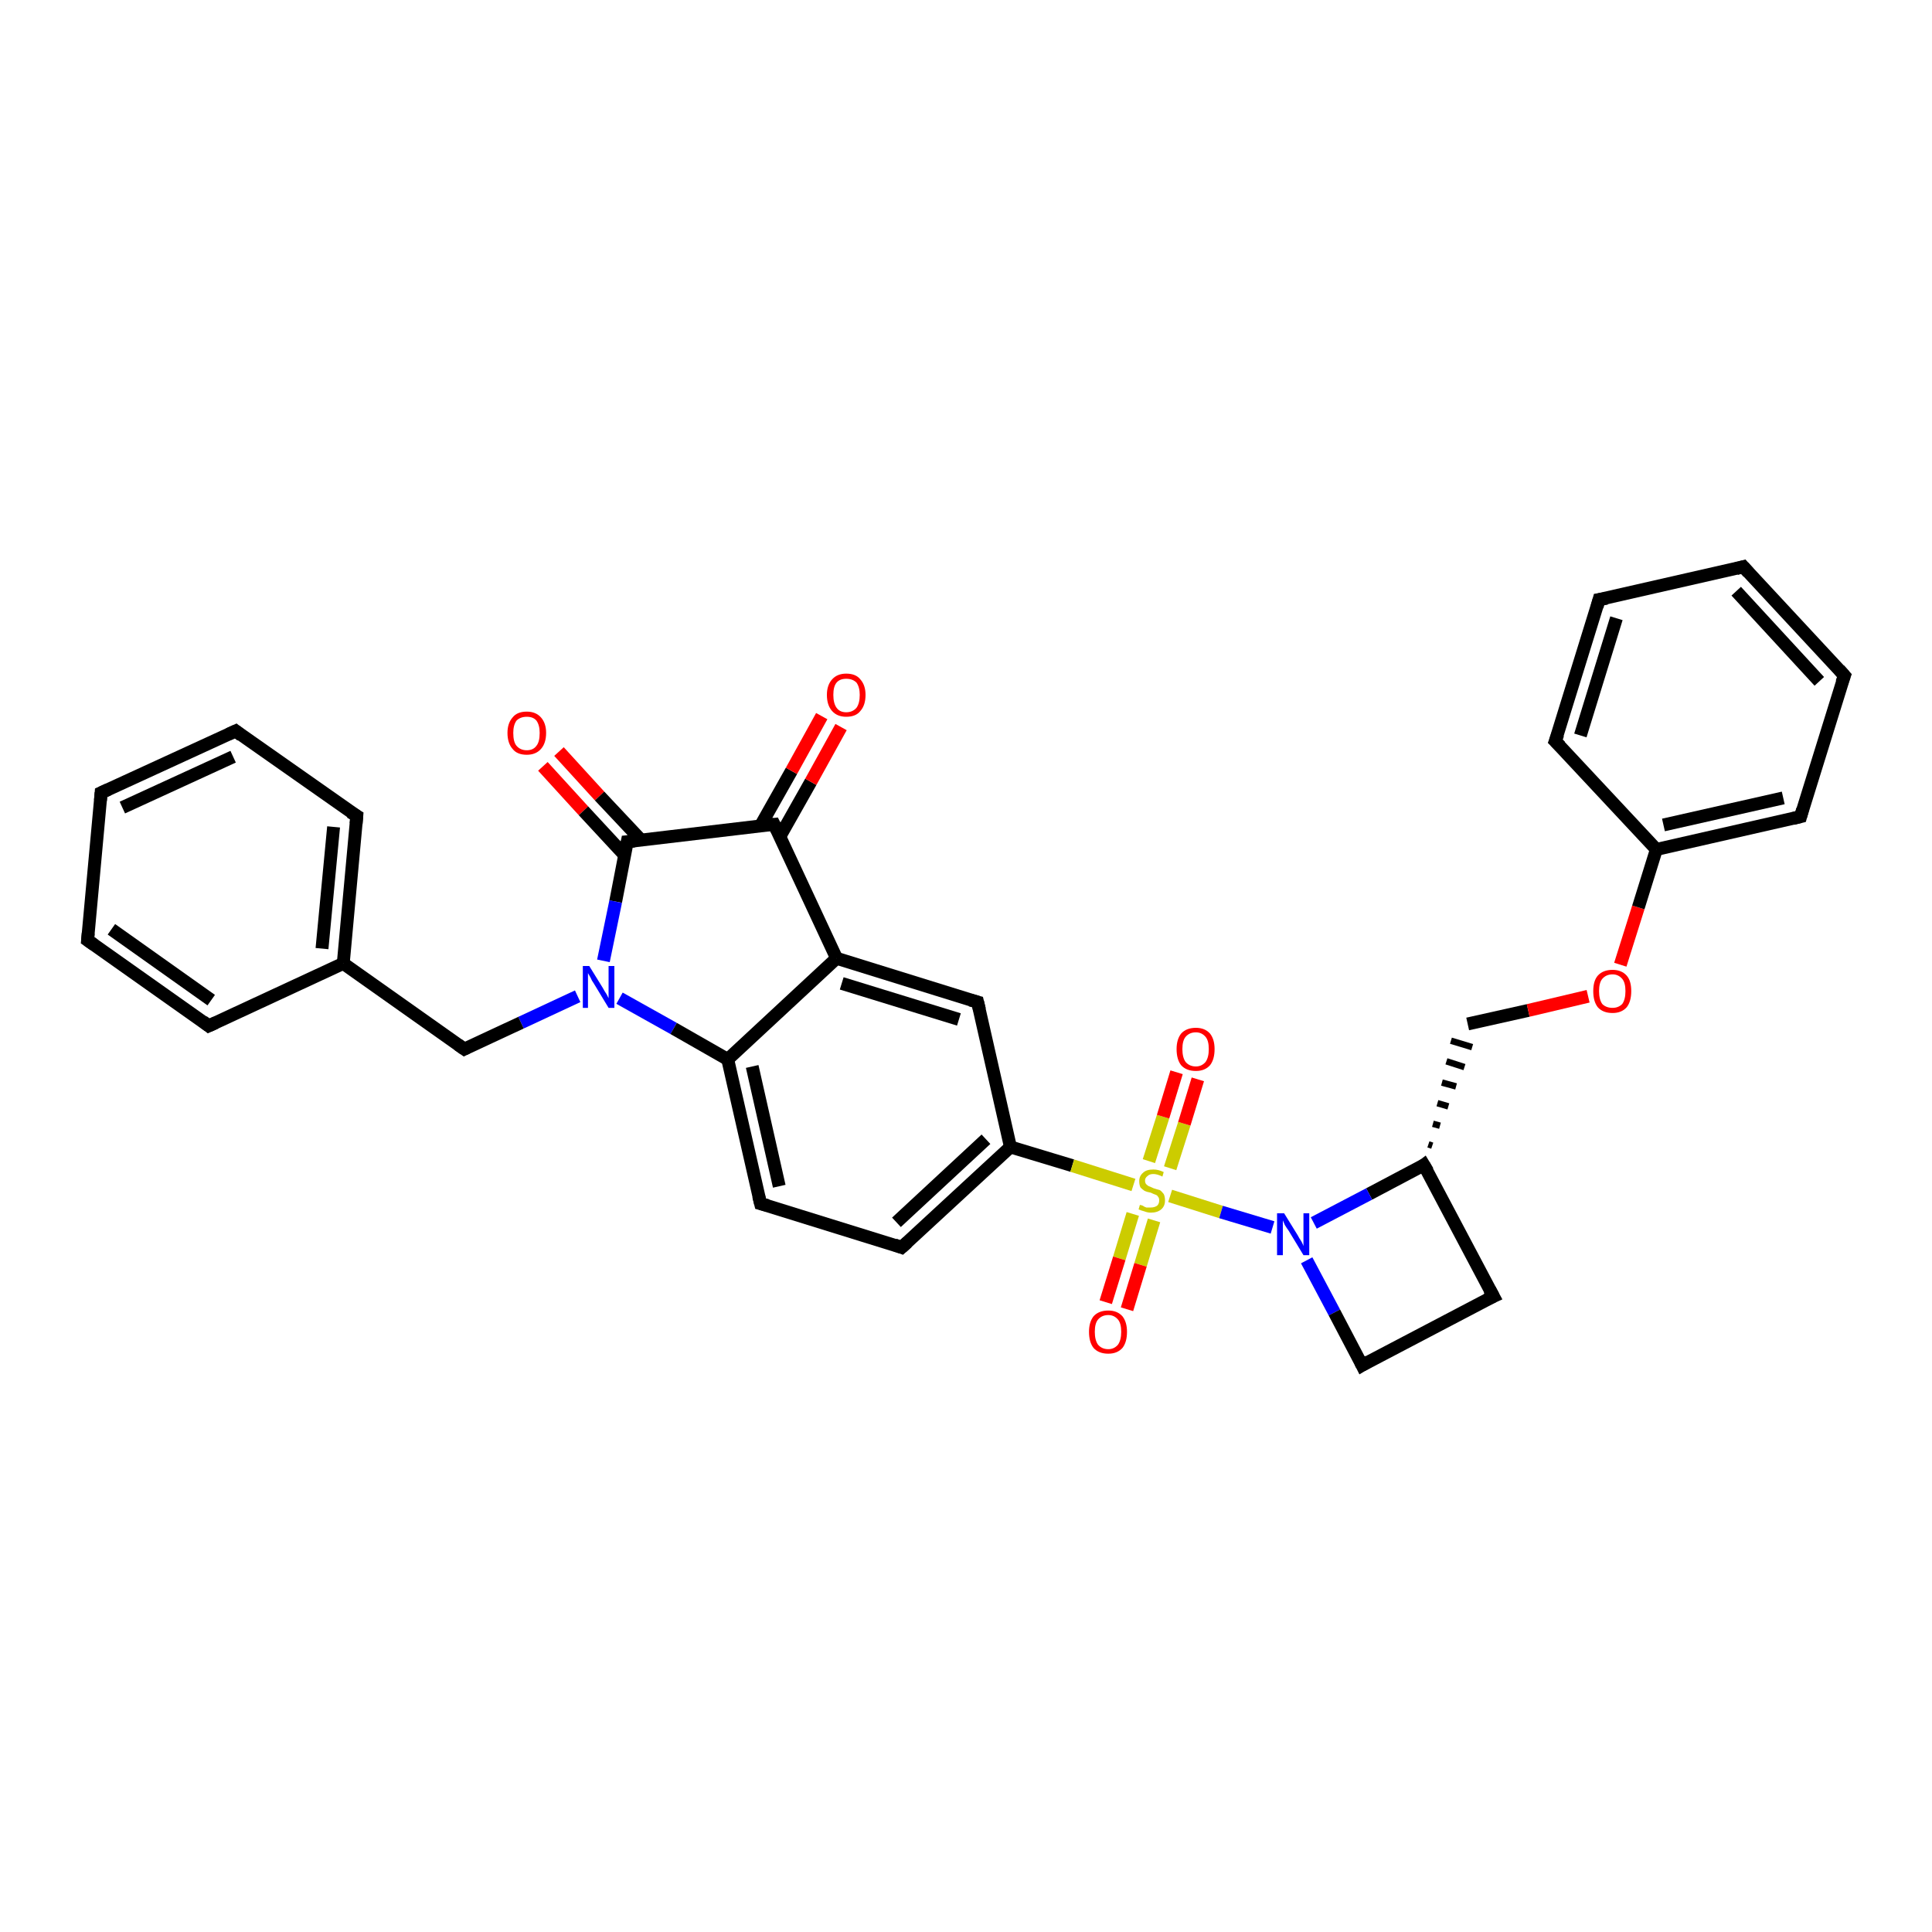 <?xml version='1.0' encoding='iso-8859-1'?>
<svg version='1.1' baseProfile='full'
              xmlns='http://www.w3.org/2000/svg'
                      xmlns:rdkit='http://www.rdkit.org/xml'
                      xmlns:xlink='http://www.w3.org/1999/xlink'
                  xml:space='preserve'
width='300px' height='300px' viewBox='0 0 300 300'>
<!-- END OF HEADER -->
<rect style='opacity:1.0;fill:#FFFFFF;stroke:none' width='300.0' height='300.0' x='0.0' y='0.0'> </rect>
<path class='bond-0 atom-0 atom-1' d='M 86.8,116.7 L 93.1,123.6' style='fill:none;fill-rule:evenodd;stroke:#FF0000;stroke-width:2.0px;stroke-linecap:butt;stroke-linejoin:miter;stroke-opacity:1' />
<path class='bond-0 atom-0 atom-1' d='M 93.1,123.6 L 99.5,130.4' style='fill:none;fill-rule:evenodd;stroke:#000000;stroke-width:2.0px;stroke-linecap:butt;stroke-linejoin:miter;stroke-opacity:1' />
<path class='bond-0 atom-0 atom-1' d='M 84.3,119.0 L 90.6,125.9' style='fill:none;fill-rule:evenodd;stroke:#FF0000;stroke-width:2.0px;stroke-linecap:butt;stroke-linejoin:miter;stroke-opacity:1' />
<path class='bond-0 atom-0 atom-1' d='M 90.6,125.9 L 97.0,132.8' style='fill:none;fill-rule:evenodd;stroke:#000000;stroke-width:2.0px;stroke-linecap:butt;stroke-linejoin:miter;stroke-opacity:1' />
<path class='bond-1 atom-1 atom-2' d='M 97.4,130.7 L 95.6,140.0' style='fill:none;fill-rule:evenodd;stroke:#000000;stroke-width:2.0px;stroke-linecap:butt;stroke-linejoin:miter;stroke-opacity:1' />
<path class='bond-1 atom-1 atom-2' d='M 95.6,140.0 L 93.7,149.2' style='fill:none;fill-rule:evenodd;stroke:#0000FF;stroke-width:2.0px;stroke-linecap:butt;stroke-linejoin:miter;stroke-opacity:1' />
<path class='bond-2 atom-2 atom-3' d='M 89.7,154.7 L 80.9,158.8' style='fill:none;fill-rule:evenodd;stroke:#0000FF;stroke-width:2.0px;stroke-linecap:butt;stroke-linejoin:miter;stroke-opacity:1' />
<path class='bond-2 atom-2 atom-3' d='M 80.9,158.8 L 72.1,162.9' style='fill:none;fill-rule:evenodd;stroke:#000000;stroke-width:2.0px;stroke-linecap:butt;stroke-linejoin:miter;stroke-opacity:1' />
<path class='bond-3 atom-3 atom-4' d='M 72.1,162.9 L 53.3,149.6' style='fill:none;fill-rule:evenodd;stroke:#000000;stroke-width:2.0px;stroke-linecap:butt;stroke-linejoin:miter;stroke-opacity:1' />
<path class='bond-4 atom-4 atom-5' d='M 53.3,149.6 L 55.4,126.7' style='fill:none;fill-rule:evenodd;stroke:#000000;stroke-width:2.0px;stroke-linecap:butt;stroke-linejoin:miter;stroke-opacity:1' />
<path class='bond-4 atom-4 atom-5' d='M 50.0,147.3 L 51.8,128.4' style='fill:none;fill-rule:evenodd;stroke:#000000;stroke-width:2.0px;stroke-linecap:butt;stroke-linejoin:miter;stroke-opacity:1' />
<path class='bond-5 atom-5 atom-6' d='M 55.4,126.7 L 36.6,113.5' style='fill:none;fill-rule:evenodd;stroke:#000000;stroke-width:2.0px;stroke-linecap:butt;stroke-linejoin:miter;stroke-opacity:1' />
<path class='bond-6 atom-6 atom-7' d='M 36.6,113.5 L 15.7,123.1' style='fill:none;fill-rule:evenodd;stroke:#000000;stroke-width:2.0px;stroke-linecap:butt;stroke-linejoin:miter;stroke-opacity:1' />
<path class='bond-6 atom-6 atom-7' d='M 36.2,117.5 L 19.0,125.4' style='fill:none;fill-rule:evenodd;stroke:#000000;stroke-width:2.0px;stroke-linecap:butt;stroke-linejoin:miter;stroke-opacity:1' />
<path class='bond-7 atom-7 atom-8' d='M 15.7,123.1 L 13.6,146.0' style='fill:none;fill-rule:evenodd;stroke:#000000;stroke-width:2.0px;stroke-linecap:butt;stroke-linejoin:miter;stroke-opacity:1' />
<path class='bond-8 atom-8 atom-9' d='M 13.6,146.0 L 32.4,159.3' style='fill:none;fill-rule:evenodd;stroke:#000000;stroke-width:2.0px;stroke-linecap:butt;stroke-linejoin:miter;stroke-opacity:1' />
<path class='bond-8 atom-8 atom-9' d='M 17.3,144.3 L 32.8,155.3' style='fill:none;fill-rule:evenodd;stroke:#000000;stroke-width:2.0px;stroke-linecap:butt;stroke-linejoin:miter;stroke-opacity:1' />
<path class='bond-9 atom-2 atom-10' d='M 96.2,155.0 L 104.6,159.7' style='fill:none;fill-rule:evenodd;stroke:#0000FF;stroke-width:2.0px;stroke-linecap:butt;stroke-linejoin:miter;stroke-opacity:1' />
<path class='bond-9 atom-2 atom-10' d='M 104.6,159.7 L 113.0,164.5' style='fill:none;fill-rule:evenodd;stroke:#000000;stroke-width:2.0px;stroke-linecap:butt;stroke-linejoin:miter;stroke-opacity:1' />
<path class='bond-10 atom-10 atom-11' d='M 113.0,164.5 L 118.1,186.9' style='fill:none;fill-rule:evenodd;stroke:#000000;stroke-width:2.0px;stroke-linecap:butt;stroke-linejoin:miter;stroke-opacity:1' />
<path class='bond-10 atom-10 atom-11' d='M 116.8,165.6 L 121.0,184.2' style='fill:none;fill-rule:evenodd;stroke:#000000;stroke-width:2.0px;stroke-linecap:butt;stroke-linejoin:miter;stroke-opacity:1' />
<path class='bond-11 atom-11 atom-12' d='M 118.1,186.9 L 140.0,193.7' style='fill:none;fill-rule:evenodd;stroke:#000000;stroke-width:2.0px;stroke-linecap:butt;stroke-linejoin:miter;stroke-opacity:1' />
<path class='bond-12 atom-12 atom-13' d='M 140.0,193.7 L 156.9,178.1' style='fill:none;fill-rule:evenodd;stroke:#000000;stroke-width:2.0px;stroke-linecap:butt;stroke-linejoin:miter;stroke-opacity:1' />
<path class='bond-12 atom-12 atom-13' d='M 139.2,189.8 L 153.1,176.9' style='fill:none;fill-rule:evenodd;stroke:#000000;stroke-width:2.0px;stroke-linecap:butt;stroke-linejoin:miter;stroke-opacity:1' />
<path class='bond-13 atom-13 atom-14' d='M 156.9,178.1 L 151.8,155.6' style='fill:none;fill-rule:evenodd;stroke:#000000;stroke-width:2.0px;stroke-linecap:butt;stroke-linejoin:miter;stroke-opacity:1' />
<path class='bond-14 atom-14 atom-15' d='M 151.8,155.6 L 129.9,148.8' style='fill:none;fill-rule:evenodd;stroke:#000000;stroke-width:2.0px;stroke-linecap:butt;stroke-linejoin:miter;stroke-opacity:1' />
<path class='bond-14 atom-14 atom-15' d='M 148.9,158.3 L 130.7,152.7' style='fill:none;fill-rule:evenodd;stroke:#000000;stroke-width:2.0px;stroke-linecap:butt;stroke-linejoin:miter;stroke-opacity:1' />
<path class='bond-15 atom-15 atom-16' d='M 129.9,148.8 L 120.2,128.0' style='fill:none;fill-rule:evenodd;stroke:#000000;stroke-width:2.0px;stroke-linecap:butt;stroke-linejoin:miter;stroke-opacity:1' />
<path class='bond-16 atom-16 atom-17' d='M 121.1,129.9 L 125.9,121.4' style='fill:none;fill-rule:evenodd;stroke:#000000;stroke-width:2.0px;stroke-linecap:butt;stroke-linejoin:miter;stroke-opacity:1' />
<path class='bond-16 atom-16 atom-17' d='M 125.9,121.4 L 130.6,112.9' style='fill:none;fill-rule:evenodd;stroke:#FF0000;stroke-width:2.0px;stroke-linecap:butt;stroke-linejoin:miter;stroke-opacity:1' />
<path class='bond-16 atom-16 atom-17' d='M 118.1,128.2 L 122.9,119.7' style='fill:none;fill-rule:evenodd;stroke:#000000;stroke-width:2.0px;stroke-linecap:butt;stroke-linejoin:miter;stroke-opacity:1' />
<path class='bond-16 atom-16 atom-17' d='M 122.9,119.7 L 127.6,111.2' style='fill:none;fill-rule:evenodd;stroke:#FF0000;stroke-width:2.0px;stroke-linecap:butt;stroke-linejoin:miter;stroke-opacity:1' />
<path class='bond-17 atom-13 atom-18' d='M 156.9,178.1 L 166.5,181.0' style='fill:none;fill-rule:evenodd;stroke:#000000;stroke-width:2.0px;stroke-linecap:butt;stroke-linejoin:miter;stroke-opacity:1' />
<path class='bond-17 atom-13 atom-18' d='M 166.5,181.0 L 176.0,184.0' style='fill:none;fill-rule:evenodd;stroke:#CCCC00;stroke-width:2.0px;stroke-linecap:butt;stroke-linejoin:miter;stroke-opacity:1' />
<path class='bond-18 atom-18 atom-19' d='M 175.9,188.5 L 173.8,195.4' style='fill:none;fill-rule:evenodd;stroke:#CCCC00;stroke-width:2.0px;stroke-linecap:butt;stroke-linejoin:miter;stroke-opacity:1' />
<path class='bond-18 atom-18 atom-19' d='M 173.8,195.4 L 171.7,202.2' style='fill:none;fill-rule:evenodd;stroke:#FF0000;stroke-width:2.0px;stroke-linecap:butt;stroke-linejoin:miter;stroke-opacity:1' />
<path class='bond-18 atom-18 atom-19' d='M 179.2,189.5 L 177.1,196.4' style='fill:none;fill-rule:evenodd;stroke:#CCCC00;stroke-width:2.0px;stroke-linecap:butt;stroke-linejoin:miter;stroke-opacity:1' />
<path class='bond-18 atom-18 atom-19' d='M 177.1,196.4 L 175.0,203.3' style='fill:none;fill-rule:evenodd;stroke:#FF0000;stroke-width:2.0px;stroke-linecap:butt;stroke-linejoin:miter;stroke-opacity:1' />
<path class='bond-19 atom-18 atom-20' d='M 181.7,181.4 L 183.9,174.5' style='fill:none;fill-rule:evenodd;stroke:#CCCC00;stroke-width:2.0px;stroke-linecap:butt;stroke-linejoin:miter;stroke-opacity:1' />
<path class='bond-19 atom-18 atom-20' d='M 183.9,174.5 L 186.0,167.6' style='fill:none;fill-rule:evenodd;stroke:#FF0000;stroke-width:2.0px;stroke-linecap:butt;stroke-linejoin:miter;stroke-opacity:1' />
<path class='bond-19 atom-18 atom-20' d='M 178.4,180.3 L 180.6,173.4' style='fill:none;fill-rule:evenodd;stroke:#CCCC00;stroke-width:2.0px;stroke-linecap:butt;stroke-linejoin:miter;stroke-opacity:1' />
<path class='bond-19 atom-18 atom-20' d='M 180.6,173.4 L 182.7,166.5' style='fill:none;fill-rule:evenodd;stroke:#FF0000;stroke-width:2.0px;stroke-linecap:butt;stroke-linejoin:miter;stroke-opacity:1' />
<path class='bond-20 atom-18 atom-21' d='M 181.7,185.7 L 189.6,188.2' style='fill:none;fill-rule:evenodd;stroke:#CCCC00;stroke-width:2.0px;stroke-linecap:butt;stroke-linejoin:miter;stroke-opacity:1' />
<path class='bond-20 atom-18 atom-21' d='M 189.6,188.2 L 197.6,190.6' style='fill:none;fill-rule:evenodd;stroke:#0000FF;stroke-width:2.0px;stroke-linecap:butt;stroke-linejoin:miter;stroke-opacity:1' />
<path class='bond-21 atom-21 atom-22' d='M 202.9,195.7 L 207.2,203.8' style='fill:none;fill-rule:evenodd;stroke:#0000FF;stroke-width:2.0px;stroke-linecap:butt;stroke-linejoin:miter;stroke-opacity:1' />
<path class='bond-21 atom-21 atom-22' d='M 207.2,203.8 L 211.5,212.0' style='fill:none;fill-rule:evenodd;stroke:#000000;stroke-width:2.0px;stroke-linecap:butt;stroke-linejoin:miter;stroke-opacity:1' />
<path class='bond-22 atom-22 atom-23' d='M 211.5,212.0 L 231.9,201.3' style='fill:none;fill-rule:evenodd;stroke:#000000;stroke-width:2.0px;stroke-linecap:butt;stroke-linejoin:miter;stroke-opacity:1' />
<path class='bond-23 atom-23 atom-24' d='M 231.9,201.3 L 221.1,180.9' style='fill:none;fill-rule:evenodd;stroke:#000000;stroke-width:2.0px;stroke-linecap:butt;stroke-linejoin:miter;stroke-opacity:1' />
<path class='bond-24 atom-24 atom-25' d='M 222.4,177.9 L 221.8,177.7' style='fill:none;fill-rule:evenodd;stroke:#000000;stroke-width:1.0px;stroke-linecap:butt;stroke-linejoin:miter;stroke-opacity:1' />
<path class='bond-24 atom-24 atom-25' d='M 223.6,174.8 L 222.5,174.5' style='fill:none;fill-rule:evenodd;stroke:#000000;stroke-width:1.0px;stroke-linecap:butt;stroke-linejoin:miter;stroke-opacity:1' />
<path class='bond-24 atom-24 atom-25' d='M 224.9,171.8 L 223.2,171.3' style='fill:none;fill-rule:evenodd;stroke:#000000;stroke-width:1.0px;stroke-linecap:butt;stroke-linejoin:miter;stroke-opacity:1' />
<path class='bond-24 atom-24 atom-25' d='M 226.1,168.7 L 223.9,168.1' style='fill:none;fill-rule:evenodd;stroke:#000000;stroke-width:1.0px;stroke-linecap:butt;stroke-linejoin:miter;stroke-opacity:1' />
<path class='bond-24 atom-24 atom-25' d='M 227.4,165.7 L 224.6,164.8' style='fill:none;fill-rule:evenodd;stroke:#000000;stroke-width:1.0px;stroke-linecap:butt;stroke-linejoin:miter;stroke-opacity:1' />
<path class='bond-24 atom-24 atom-25' d='M 228.6,162.6 L 225.3,161.6' style='fill:none;fill-rule:evenodd;stroke:#000000;stroke-width:1.0px;stroke-linecap:butt;stroke-linejoin:miter;stroke-opacity:1' />
<path class='bond-25 atom-25 atom-26' d='M 227.9,159.0 L 237.3,156.9' style='fill:none;fill-rule:evenodd;stroke:#000000;stroke-width:2.0px;stroke-linecap:butt;stroke-linejoin:miter;stroke-opacity:1' />
<path class='bond-25 atom-25 atom-26' d='M 237.3,156.9 L 246.6,154.7' style='fill:none;fill-rule:evenodd;stroke:#FF0000;stroke-width:2.0px;stroke-linecap:butt;stroke-linejoin:miter;stroke-opacity:1' />
<path class='bond-26 atom-26 atom-27' d='M 251.6,149.8 L 254.4,140.9' style='fill:none;fill-rule:evenodd;stroke:#FF0000;stroke-width:2.0px;stroke-linecap:butt;stroke-linejoin:miter;stroke-opacity:1' />
<path class='bond-26 atom-26 atom-27' d='M 254.4,140.9 L 257.2,131.9' style='fill:none;fill-rule:evenodd;stroke:#000000;stroke-width:2.0px;stroke-linecap:butt;stroke-linejoin:miter;stroke-opacity:1' />
<path class='bond-27 atom-27 atom-28' d='M 257.2,131.9 L 279.6,126.8' style='fill:none;fill-rule:evenodd;stroke:#000000;stroke-width:2.0px;stroke-linecap:butt;stroke-linejoin:miter;stroke-opacity:1' />
<path class='bond-27 atom-27 atom-28' d='M 258.3,128.1 L 276.9,123.9' style='fill:none;fill-rule:evenodd;stroke:#000000;stroke-width:2.0px;stroke-linecap:butt;stroke-linejoin:miter;stroke-opacity:1' />
<path class='bond-28 atom-28 atom-29' d='M 279.6,126.8 L 286.4,104.9' style='fill:none;fill-rule:evenodd;stroke:#000000;stroke-width:2.0px;stroke-linecap:butt;stroke-linejoin:miter;stroke-opacity:1' />
<path class='bond-29 atom-29 atom-30' d='M 286.4,104.9 L 270.7,88.0' style='fill:none;fill-rule:evenodd;stroke:#000000;stroke-width:2.0px;stroke-linecap:butt;stroke-linejoin:miter;stroke-opacity:1' />
<path class='bond-29 atom-29 atom-30' d='M 282.5,105.8 L 269.6,91.8' style='fill:none;fill-rule:evenodd;stroke:#000000;stroke-width:2.0px;stroke-linecap:butt;stroke-linejoin:miter;stroke-opacity:1' />
<path class='bond-30 atom-30 atom-31' d='M 270.7,88.0 L 248.3,93.1' style='fill:none;fill-rule:evenodd;stroke:#000000;stroke-width:2.0px;stroke-linecap:butt;stroke-linejoin:miter;stroke-opacity:1' />
<path class='bond-31 atom-31 atom-32' d='M 248.3,93.1 L 241.5,115.1' style='fill:none;fill-rule:evenodd;stroke:#000000;stroke-width:2.0px;stroke-linecap:butt;stroke-linejoin:miter;stroke-opacity:1' />
<path class='bond-31 atom-31 atom-32' d='M 251.0,96.0 L 245.4,114.2' style='fill:none;fill-rule:evenodd;stroke:#000000;stroke-width:2.0px;stroke-linecap:butt;stroke-linejoin:miter;stroke-opacity:1' />
<path class='bond-32 atom-16 atom-1' d='M 120.2,128.0 L 97.4,130.7' style='fill:none;fill-rule:evenodd;stroke:#000000;stroke-width:2.0px;stroke-linecap:butt;stroke-linejoin:miter;stroke-opacity:1' />
<path class='bond-33 atom-24 atom-21' d='M 221.1,180.9 L 212.6,185.4' style='fill:none;fill-rule:evenodd;stroke:#000000;stroke-width:2.0px;stroke-linecap:butt;stroke-linejoin:miter;stroke-opacity:1' />
<path class='bond-33 atom-24 atom-21' d='M 212.6,185.4 L 204.0,189.9' style='fill:none;fill-rule:evenodd;stroke:#0000FF;stroke-width:2.0px;stroke-linecap:butt;stroke-linejoin:miter;stroke-opacity:1' />
<path class='bond-34 atom-32 atom-27' d='M 241.5,115.1 L 257.2,131.9' style='fill:none;fill-rule:evenodd;stroke:#000000;stroke-width:2.0px;stroke-linecap:butt;stroke-linejoin:miter;stroke-opacity:1' />
<path class='bond-35 atom-9 atom-4' d='M 32.4,159.3 L 53.3,149.6' style='fill:none;fill-rule:evenodd;stroke:#000000;stroke-width:2.0px;stroke-linecap:butt;stroke-linejoin:miter;stroke-opacity:1' />
<path class='bond-36 atom-15 atom-10' d='M 129.9,148.8 L 113.0,164.5' style='fill:none;fill-rule:evenodd;stroke:#000000;stroke-width:2.0px;stroke-linecap:butt;stroke-linejoin:miter;stroke-opacity:1' />
<path d='M 97.3,131.2 L 97.4,130.7 L 98.5,130.6' style='fill:none;stroke:#000000;stroke-width:2.0px;stroke-linecap:butt;stroke-linejoin:miter;stroke-opacity:1;' />
<path d='M 72.5,162.7 L 72.1,162.9 L 71.1,162.2' style='fill:none;stroke:#000000;stroke-width:2.0px;stroke-linecap:butt;stroke-linejoin:miter;stroke-opacity:1;' />
<path d='M 55.3,127.9 L 55.4,126.7 L 54.4,126.1' style='fill:none;stroke:#000000;stroke-width:2.0px;stroke-linecap:butt;stroke-linejoin:miter;stroke-opacity:1;' />
<path d='M 37.5,114.2 L 36.6,113.5 L 35.5,114.0' style='fill:none;stroke:#000000;stroke-width:2.0px;stroke-linecap:butt;stroke-linejoin:miter;stroke-opacity:1;' />
<path d='M 16.8,122.6 L 15.7,123.1 L 15.6,124.3' style='fill:none;stroke:#000000;stroke-width:2.0px;stroke-linecap:butt;stroke-linejoin:miter;stroke-opacity:1;' />
<path d='M 13.7,144.9 L 13.6,146.0 L 14.6,146.7' style='fill:none;stroke:#000000;stroke-width:2.0px;stroke-linecap:butt;stroke-linejoin:miter;stroke-opacity:1;' />
<path d='M 31.5,158.6 L 32.4,159.3 L 33.5,158.8' style='fill:none;stroke:#000000;stroke-width:2.0px;stroke-linecap:butt;stroke-linejoin:miter;stroke-opacity:1;' />
<path d='M 117.8,185.7 L 118.1,186.9 L 119.2,187.2' style='fill:none;stroke:#000000;stroke-width:2.0px;stroke-linecap:butt;stroke-linejoin:miter;stroke-opacity:1;' />
<path d='M 138.9,193.3 L 140.0,193.7 L 140.9,192.9' style='fill:none;stroke:#000000;stroke-width:2.0px;stroke-linecap:butt;stroke-linejoin:miter;stroke-opacity:1;' />
<path d='M 152.1,156.8 L 151.8,155.6 L 150.7,155.3' style='fill:none;stroke:#000000;stroke-width:2.0px;stroke-linecap:butt;stroke-linejoin:miter;stroke-opacity:1;' />
<path d='M 120.7,129.0 L 120.2,128.0 L 119.1,128.1' style='fill:none;stroke:#000000;stroke-width:2.0px;stroke-linecap:butt;stroke-linejoin:miter;stroke-opacity:1;' />
<path d='M 211.3,211.6 L 211.5,212.0 L 212.5,211.4' style='fill:none;stroke:#000000;stroke-width:2.0px;stroke-linecap:butt;stroke-linejoin:miter;stroke-opacity:1;' />
<path d='M 230.8,201.8 L 231.9,201.3 L 231.3,200.2' style='fill:none;stroke:#000000;stroke-width:2.0px;stroke-linecap:butt;stroke-linejoin:miter;stroke-opacity:1;' />
<path d='M 221.7,181.9 L 221.1,180.9 L 220.7,181.2' style='fill:none;stroke:#000000;stroke-width:2.0px;stroke-linecap:butt;stroke-linejoin:miter;stroke-opacity:1;' />
<path d='M 278.4,127.1 L 279.6,126.8 L 279.9,125.7' style='fill:none;stroke:#000000;stroke-width:2.0px;stroke-linecap:butt;stroke-linejoin:miter;stroke-opacity:1;' />
<path d='M 286.0,106.0 L 286.4,104.9 L 285.6,104.0' style='fill:none;stroke:#000000;stroke-width:2.0px;stroke-linecap:butt;stroke-linejoin:miter;stroke-opacity:1;' />
<path d='M 271.5,88.9 L 270.7,88.0 L 269.6,88.3' style='fill:none;stroke:#000000;stroke-width:2.0px;stroke-linecap:butt;stroke-linejoin:miter;stroke-opacity:1;' />
<path d='M 249.5,92.9 L 248.3,93.1 L 248.0,94.2' style='fill:none;stroke:#000000;stroke-width:2.0px;stroke-linecap:butt;stroke-linejoin:miter;stroke-opacity:1;' />
<path d='M 241.9,114.0 L 241.5,115.1 L 242.3,115.9' style='fill:none;stroke:#000000;stroke-width:2.0px;stroke-linecap:butt;stroke-linejoin:miter;stroke-opacity:1;' />
<path class='atom-0' d='M 78.8 113.8
Q 78.8 112.3, 79.6 111.4
Q 80.3 110.5, 81.8 110.5
Q 83.2 110.5, 84.0 111.4
Q 84.8 112.3, 84.8 113.8
Q 84.8 115.4, 84.0 116.3
Q 83.2 117.2, 81.8 117.2
Q 80.3 117.2, 79.6 116.3
Q 78.8 115.4, 78.8 113.8
M 81.8 116.5
Q 82.8 116.5, 83.3 115.8
Q 83.8 115.2, 83.8 113.8
Q 83.8 112.6, 83.3 111.9
Q 82.8 111.3, 81.8 111.3
Q 80.8 111.3, 80.2 111.9
Q 79.7 112.6, 79.7 113.8
Q 79.7 115.2, 80.2 115.8
Q 80.8 116.5, 81.8 116.5
' fill='#FF0000'/>
<path class='atom-2' d='M 91.5 150.0
L 93.6 153.4
Q 93.8 153.8, 94.2 154.4
Q 94.5 155.0, 94.5 155.0
L 94.5 150.0
L 95.4 150.0
L 95.4 156.5
L 94.5 156.5
L 92.2 152.7
Q 91.9 152.3, 91.7 151.8
Q 91.4 151.3, 91.3 151.1
L 91.3 156.5
L 90.5 156.5
L 90.5 150.0
L 91.5 150.0
' fill='#0000FF'/>
<path class='atom-17' d='M 128.4 107.9
Q 128.4 106.4, 129.2 105.5
Q 130.0 104.6, 131.4 104.6
Q 132.9 104.6, 133.6 105.5
Q 134.4 106.4, 134.4 107.9
Q 134.4 109.5, 133.6 110.4
Q 132.9 111.3, 131.4 111.3
Q 130.0 111.3, 129.2 110.4
Q 128.4 109.5, 128.4 107.9
M 131.4 110.6
Q 132.4 110.6, 133.0 109.9
Q 133.5 109.2, 133.5 107.9
Q 133.5 106.7, 133.0 106.0
Q 132.4 105.4, 131.4 105.4
Q 130.4 105.4, 129.9 106.0
Q 129.4 106.6, 129.4 107.9
Q 129.4 109.2, 129.9 109.9
Q 130.4 110.6, 131.4 110.6
' fill='#FF0000'/>
<path class='atom-18' d='M 177.0 187.1
Q 177.1 187.1, 177.4 187.2
Q 177.7 187.4, 178.0 187.5
Q 178.4 187.5, 178.7 187.5
Q 179.3 187.5, 179.7 187.2
Q 180.0 186.9, 180.0 186.4
Q 180.0 186.0, 179.8 185.8
Q 179.7 185.6, 179.4 185.5
Q 179.1 185.4, 178.7 185.2
Q 178.1 185.1, 177.7 184.9
Q 177.4 184.7, 177.1 184.4
Q 176.9 184.0, 176.9 183.4
Q 176.9 182.6, 177.5 182.1
Q 178.0 181.6, 179.1 181.6
Q 179.9 181.6, 180.7 182.0
L 180.5 182.7
Q 179.7 182.3, 179.1 182.3
Q 178.5 182.3, 178.2 182.6
Q 177.8 182.9, 177.8 183.3
Q 177.8 183.7, 178.0 183.9
Q 178.2 184.1, 178.4 184.2
Q 178.7 184.3, 179.1 184.5
Q 179.7 184.7, 180.1 184.8
Q 180.4 185.0, 180.7 185.4
Q 180.9 185.8, 180.9 186.4
Q 180.9 187.3, 180.3 187.8
Q 179.7 188.3, 178.7 188.3
Q 178.2 188.3, 177.7 188.1
Q 177.3 188.0, 176.8 187.8
L 177.0 187.1
' fill='#CCCC00'/>
<path class='atom-19' d='M 169.1 206.8
Q 169.1 205.3, 169.8 204.4
Q 170.6 203.5, 172.1 203.5
Q 173.5 203.5, 174.3 204.4
Q 175.0 205.3, 175.0 206.8
Q 175.0 208.4, 174.3 209.3
Q 173.5 210.2, 172.1 210.2
Q 170.6 210.2, 169.8 209.3
Q 169.1 208.4, 169.1 206.8
M 172.1 209.5
Q 173.0 209.5, 173.6 208.8
Q 174.1 208.1, 174.1 206.8
Q 174.1 205.5, 173.6 204.9
Q 173.0 204.2, 172.1 204.2
Q 171.1 204.2, 170.5 204.9
Q 170.0 205.5, 170.0 206.8
Q 170.0 208.1, 170.5 208.8
Q 171.1 209.5, 172.1 209.5
' fill='#FF0000'/>
<path class='atom-20' d='M 182.7 162.9
Q 182.7 161.4, 183.4 160.5
Q 184.2 159.6, 185.7 159.6
Q 187.1 159.6, 187.9 160.5
Q 188.6 161.4, 188.6 162.9
Q 188.6 164.5, 187.9 165.4
Q 187.1 166.3, 185.7 166.3
Q 184.2 166.3, 183.4 165.4
Q 182.7 164.5, 182.7 162.9
M 185.7 165.6
Q 186.6 165.6, 187.2 164.9
Q 187.7 164.2, 187.7 162.9
Q 187.7 161.6, 187.2 161.0
Q 186.6 160.3, 185.7 160.3
Q 184.7 160.3, 184.1 161.0
Q 183.6 161.6, 183.6 162.9
Q 183.6 164.2, 184.1 164.9
Q 184.7 165.6, 185.7 165.6
' fill='#FF0000'/>
<path class='atom-21' d='M 199.4 188.4
L 201.5 191.8
Q 201.7 192.2, 202.1 192.8
Q 202.4 193.4, 202.4 193.5
L 202.4 188.4
L 203.3 188.4
L 203.3 194.9
L 202.4 194.9
L 200.1 191.1
Q 199.8 190.7, 199.5 190.2
Q 199.3 189.7, 199.2 189.5
L 199.2 194.9
L 198.3 194.9
L 198.3 188.4
L 199.4 188.4
' fill='#0000FF'/>
<path class='atom-26' d='M 247.4 153.9
Q 247.4 152.3, 248.1 151.5
Q 248.9 150.6, 250.4 150.6
Q 251.8 150.6, 252.6 151.5
Q 253.3 152.3, 253.3 153.9
Q 253.3 155.5, 252.6 156.4
Q 251.8 157.3, 250.4 157.3
Q 248.9 157.3, 248.1 156.4
Q 247.4 155.5, 247.4 153.9
M 250.4 156.5
Q 251.3 156.5, 251.9 155.9
Q 252.4 155.2, 252.4 153.9
Q 252.4 152.6, 251.9 152.0
Q 251.3 151.3, 250.4 151.3
Q 249.4 151.3, 248.8 152.0
Q 248.3 152.6, 248.3 153.9
Q 248.3 155.2, 248.8 155.9
Q 249.4 156.5, 250.4 156.5
' fill='#FF0000'/>
</svg>
